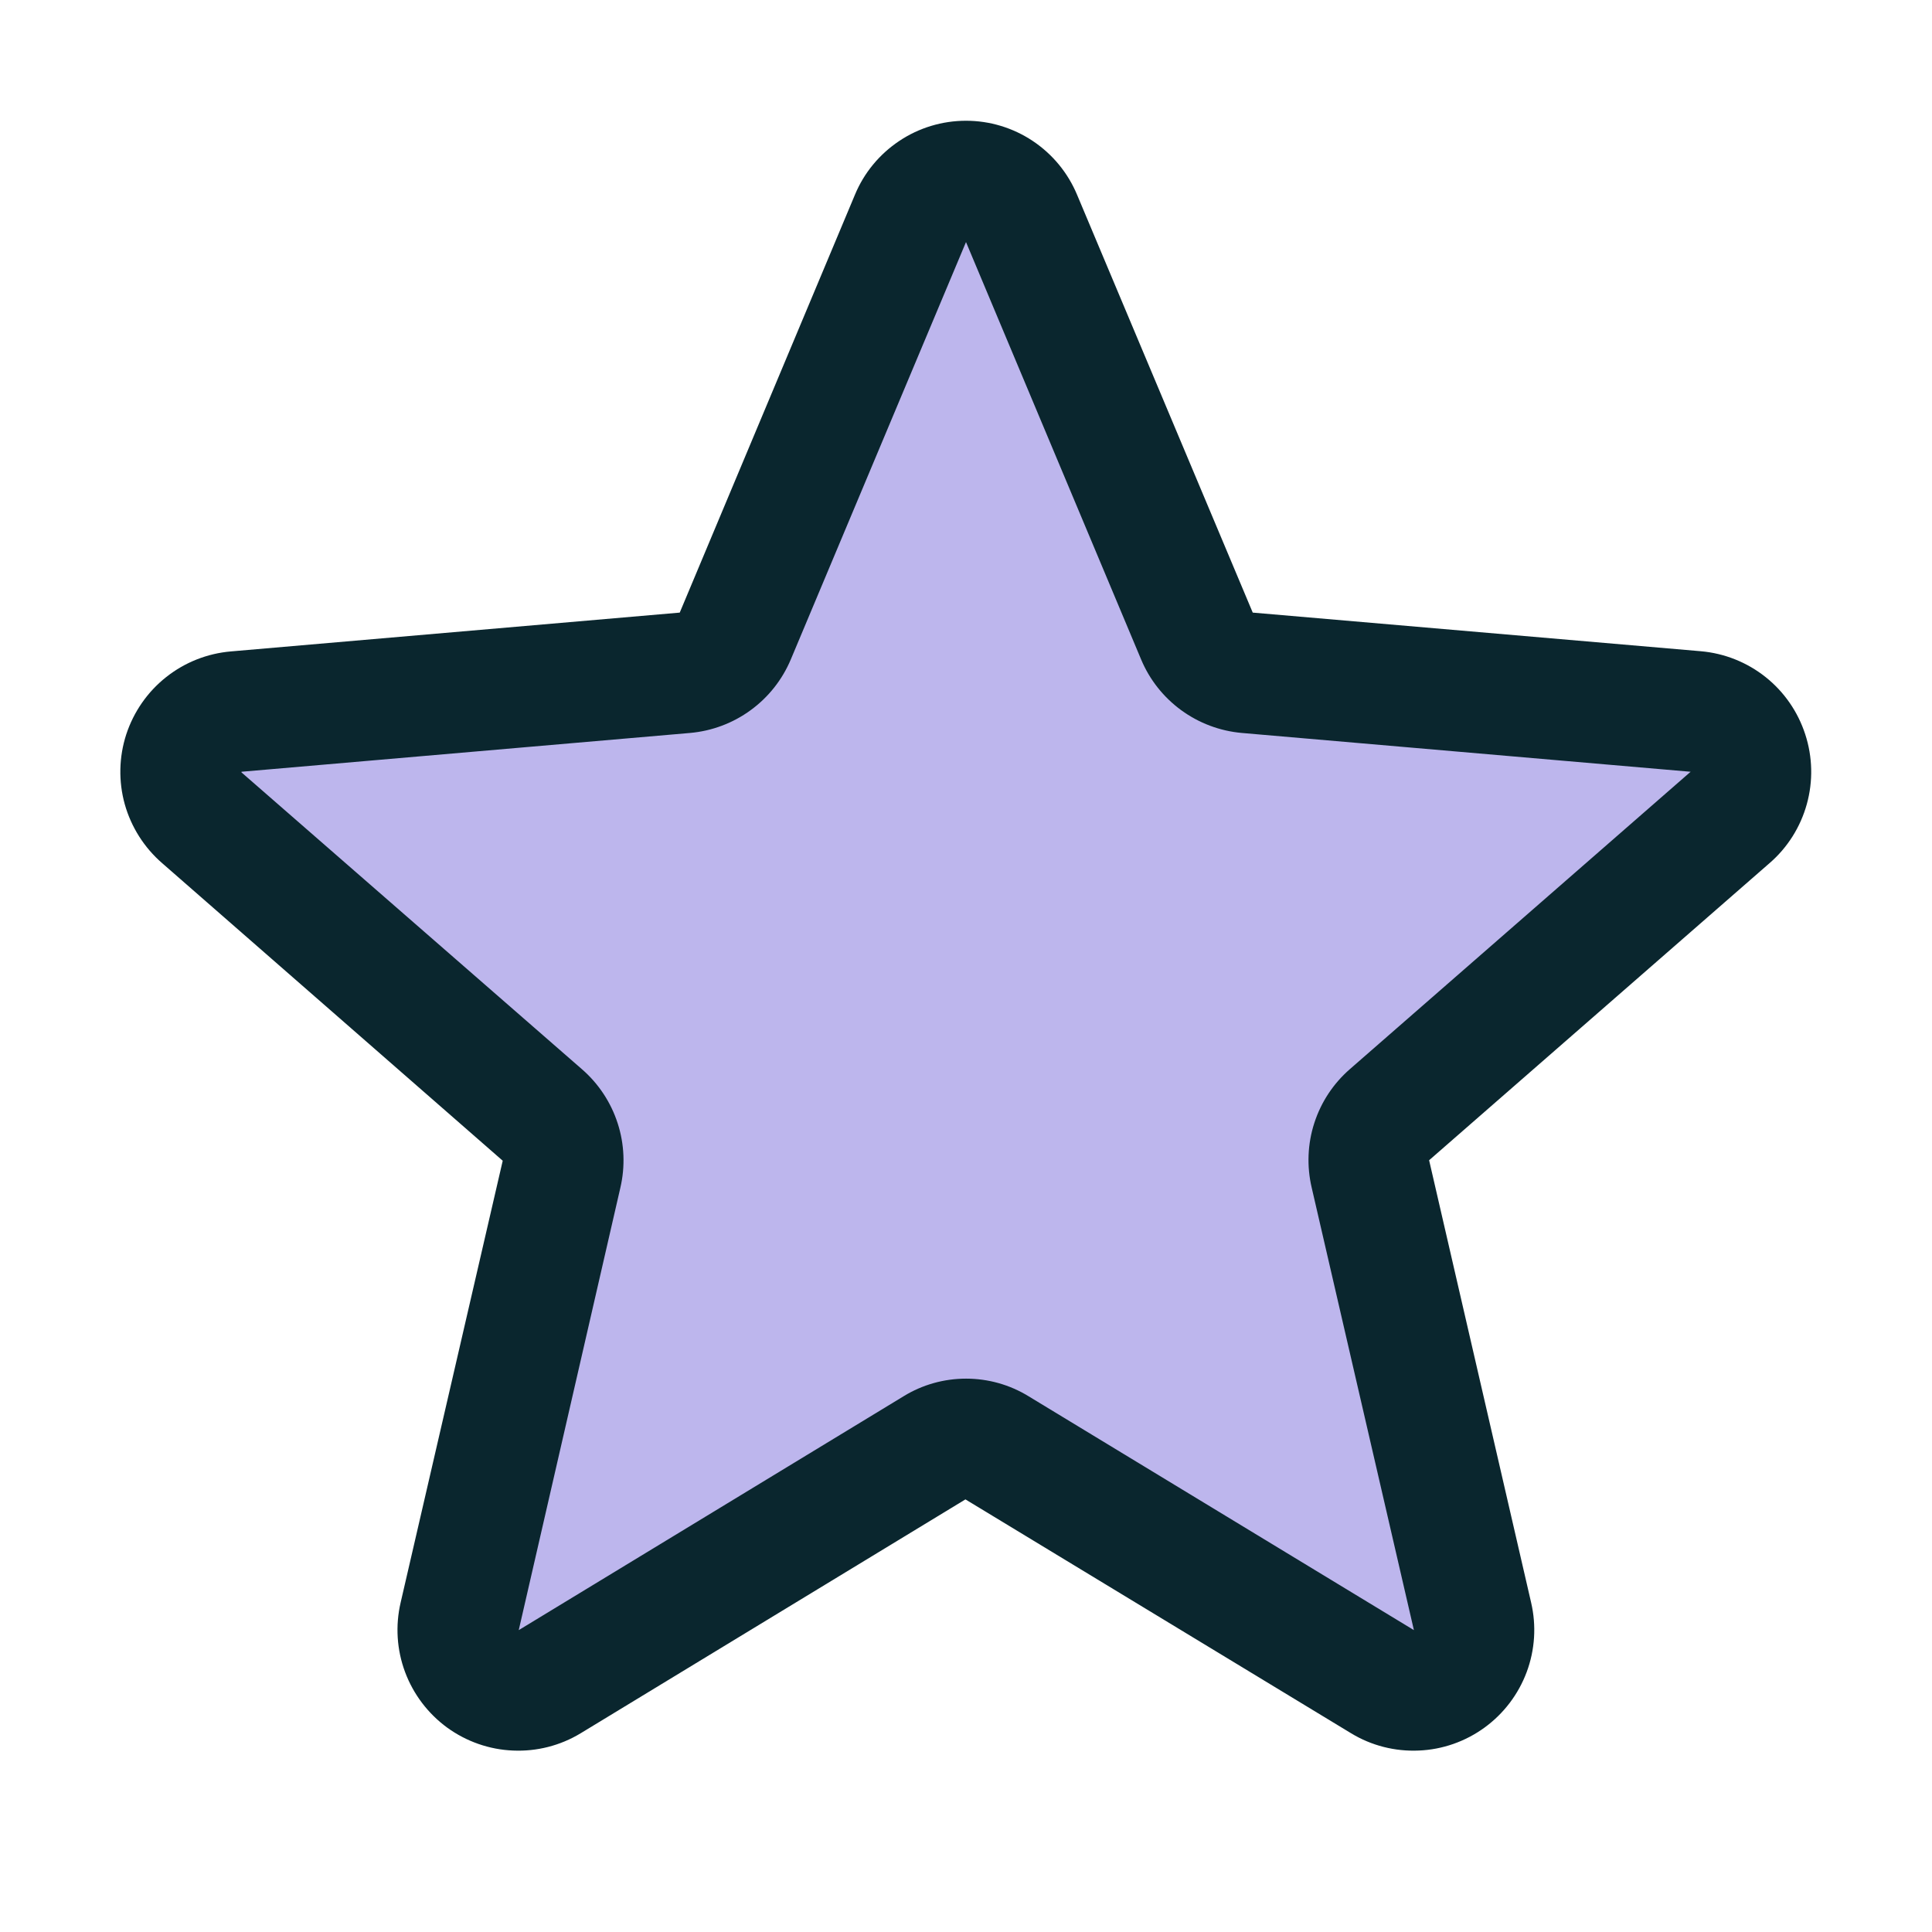 <svg width="24" height="24" viewBox="0 0 24 24" fill="none" xmlns="http://www.w3.org/2000/svg">
<path d="M17.262 13.847C17.159 13.937 17.083 14.054 17.041 14.184C16.999 14.314 16.993 14.453 17.024 14.587L18.291 20.075C18.325 20.218 18.315 20.368 18.264 20.506C18.213 20.644 18.122 20.764 18.003 20.851C17.885 20.938 17.743 20.988 17.596 20.995C17.449 21.001 17.303 20.965 17.177 20.889L12.386 17.983C12.27 17.912 12.136 17.875 12 17.875C11.863 17.875 11.73 17.912 11.613 17.983L6.823 20.889C6.696 20.965 6.551 21.001 6.404 20.995C6.257 20.988 6.115 20.938 5.996 20.851C5.877 20.764 5.786 20.644 5.735 20.506C5.684 20.368 5.675 20.218 5.708 20.075L6.976 14.587C7.006 14.453 7.001 14.314 6.959 14.184C6.917 14.054 6.84 13.937 6.737 13.847L2.508 10.158C2.395 10.062 2.313 9.934 2.273 9.792C2.232 9.649 2.235 9.497 2.28 9.356C2.326 9.215 2.412 9.09 2.529 8.998C2.645 8.906 2.786 8.851 2.934 8.839L8.508 8.357C8.644 8.345 8.775 8.296 8.885 8.215C8.995 8.135 9.081 8.025 9.134 7.899L11.312 2.709C11.37 2.575 11.466 2.461 11.588 2.381C11.71 2.3 11.853 2.258 12 2.258C12.146 2.258 12.289 2.3 12.411 2.381C12.534 2.461 12.63 2.575 12.688 2.709L14.866 7.899C14.918 8.025 15.004 8.135 15.115 8.215C15.225 8.296 15.355 8.345 15.491 8.357L21.065 8.839C21.213 8.851 21.354 8.906 21.471 8.998C21.587 9.09 21.673 9.215 21.719 9.356C21.765 9.497 21.767 9.649 21.727 9.792C21.686 9.934 21.604 10.062 21.491 10.158L17.262 13.847Z" fill="#BDB6ED"/>
<path d="M22.425 9.121C22.334 8.841 22.163 8.594 21.933 8.411C21.702 8.227 21.423 8.116 21.13 8.09L15.562 7.61L13.38 2.42C13.266 2.147 13.075 1.915 12.829 1.751C12.583 1.587 12.295 1.5 12 1.5C11.705 1.5 11.416 1.587 11.171 1.751C10.925 1.915 10.733 2.147 10.62 2.42L8.444 7.61L2.87 8.092C2.575 8.117 2.295 8.228 2.063 8.412C1.832 8.595 1.66 8.843 1.568 9.124C1.477 9.405 1.471 9.707 1.55 9.991C1.63 10.275 1.792 10.53 2.015 10.723L6.245 14.419L4.977 19.907C4.91 20.194 4.929 20.495 5.032 20.771C5.135 21.047 5.317 21.287 5.555 21.461C5.794 21.634 6.078 21.734 6.373 21.746C6.668 21.759 6.959 21.685 7.212 21.532L11.993 18.626L16.785 21.532C17.037 21.685 17.329 21.759 17.624 21.746C17.919 21.734 18.203 21.634 18.441 21.461C18.68 21.287 18.862 21.047 18.965 20.771C19.068 20.495 19.087 20.194 19.02 19.907L17.753 14.413L21.981 10.723C22.205 10.53 22.366 10.274 22.445 9.989C22.524 9.704 22.517 9.402 22.425 9.121ZM20.998 9.59L16.77 13.28C16.564 13.459 16.411 13.69 16.327 13.95C16.243 14.209 16.232 14.487 16.294 14.752L17.564 20.25L12.776 17.344C12.543 17.201 12.274 17.126 12.001 17.126C11.727 17.126 11.459 17.201 11.226 17.344L6.444 20.25L7.706 14.756C7.768 14.491 7.757 14.213 7.673 13.954C7.589 13.694 7.436 13.462 7.23 13.283L3 9.595C2.999 9.593 2.999 9.59 3 9.587L8.572 9.105C8.844 9.081 9.105 8.983 9.325 8.822C9.546 8.661 9.718 8.443 9.824 8.191L12 3.007L14.175 8.191C14.28 8.443 14.453 8.661 14.673 8.822C14.894 8.983 15.154 9.081 15.426 9.105L21 9.587C21 9.587 21 9.592 21 9.593L20.998 9.59Z" fill="#0A262E"/>
</svg>
